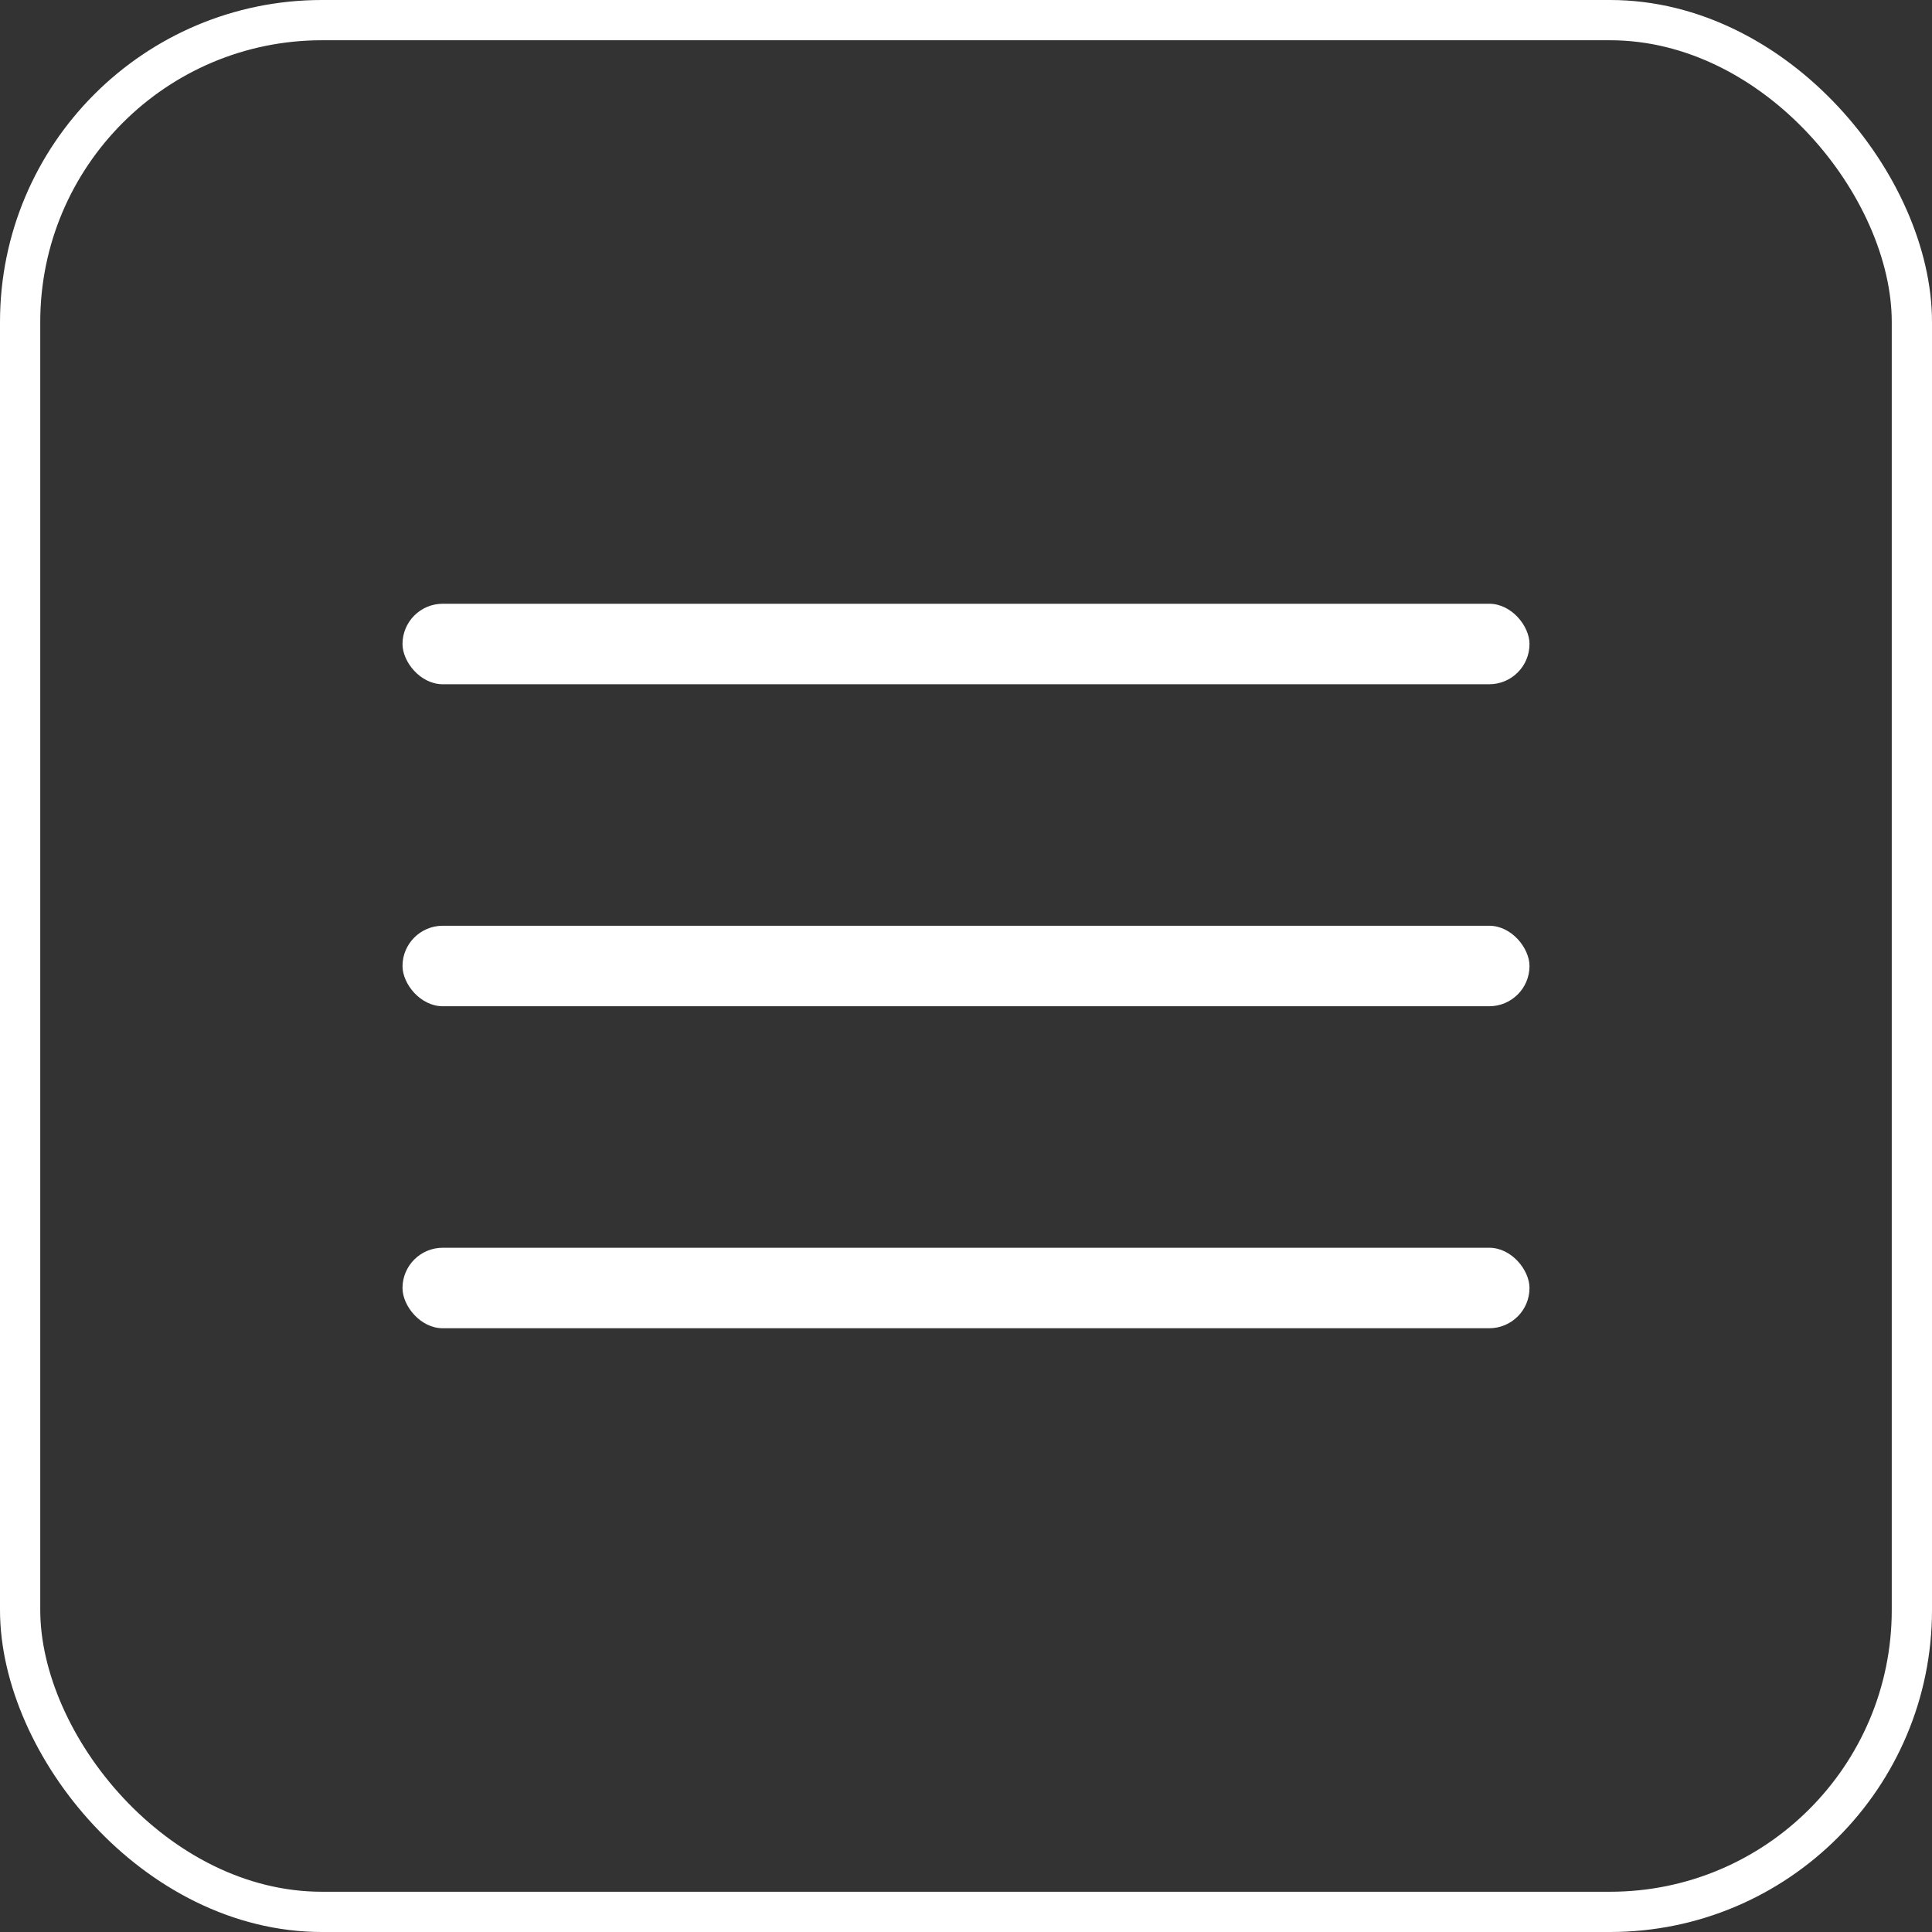 <?xml version="1.0" encoding="UTF-8"?> <svg xmlns="http://www.w3.org/2000/svg" width="48" height="48" viewBox="0 0 48 48" fill="none"><rect x="0" y="0" width="48" height="48" fill="#333333" stroke="none"/><rect x="0.5" y="0.5" width="47" height="47" rx="7.5" stroke="white"></rect><rect x="10" y="15" width="28" height="2" rx="1" fill="white"></rect><rect x="10" y="23" width="28" height="2" rx="1" fill="white"></rect><rect x="10" y="31" width="28" height="2" rx="1" fill="white"></rect></svg> 